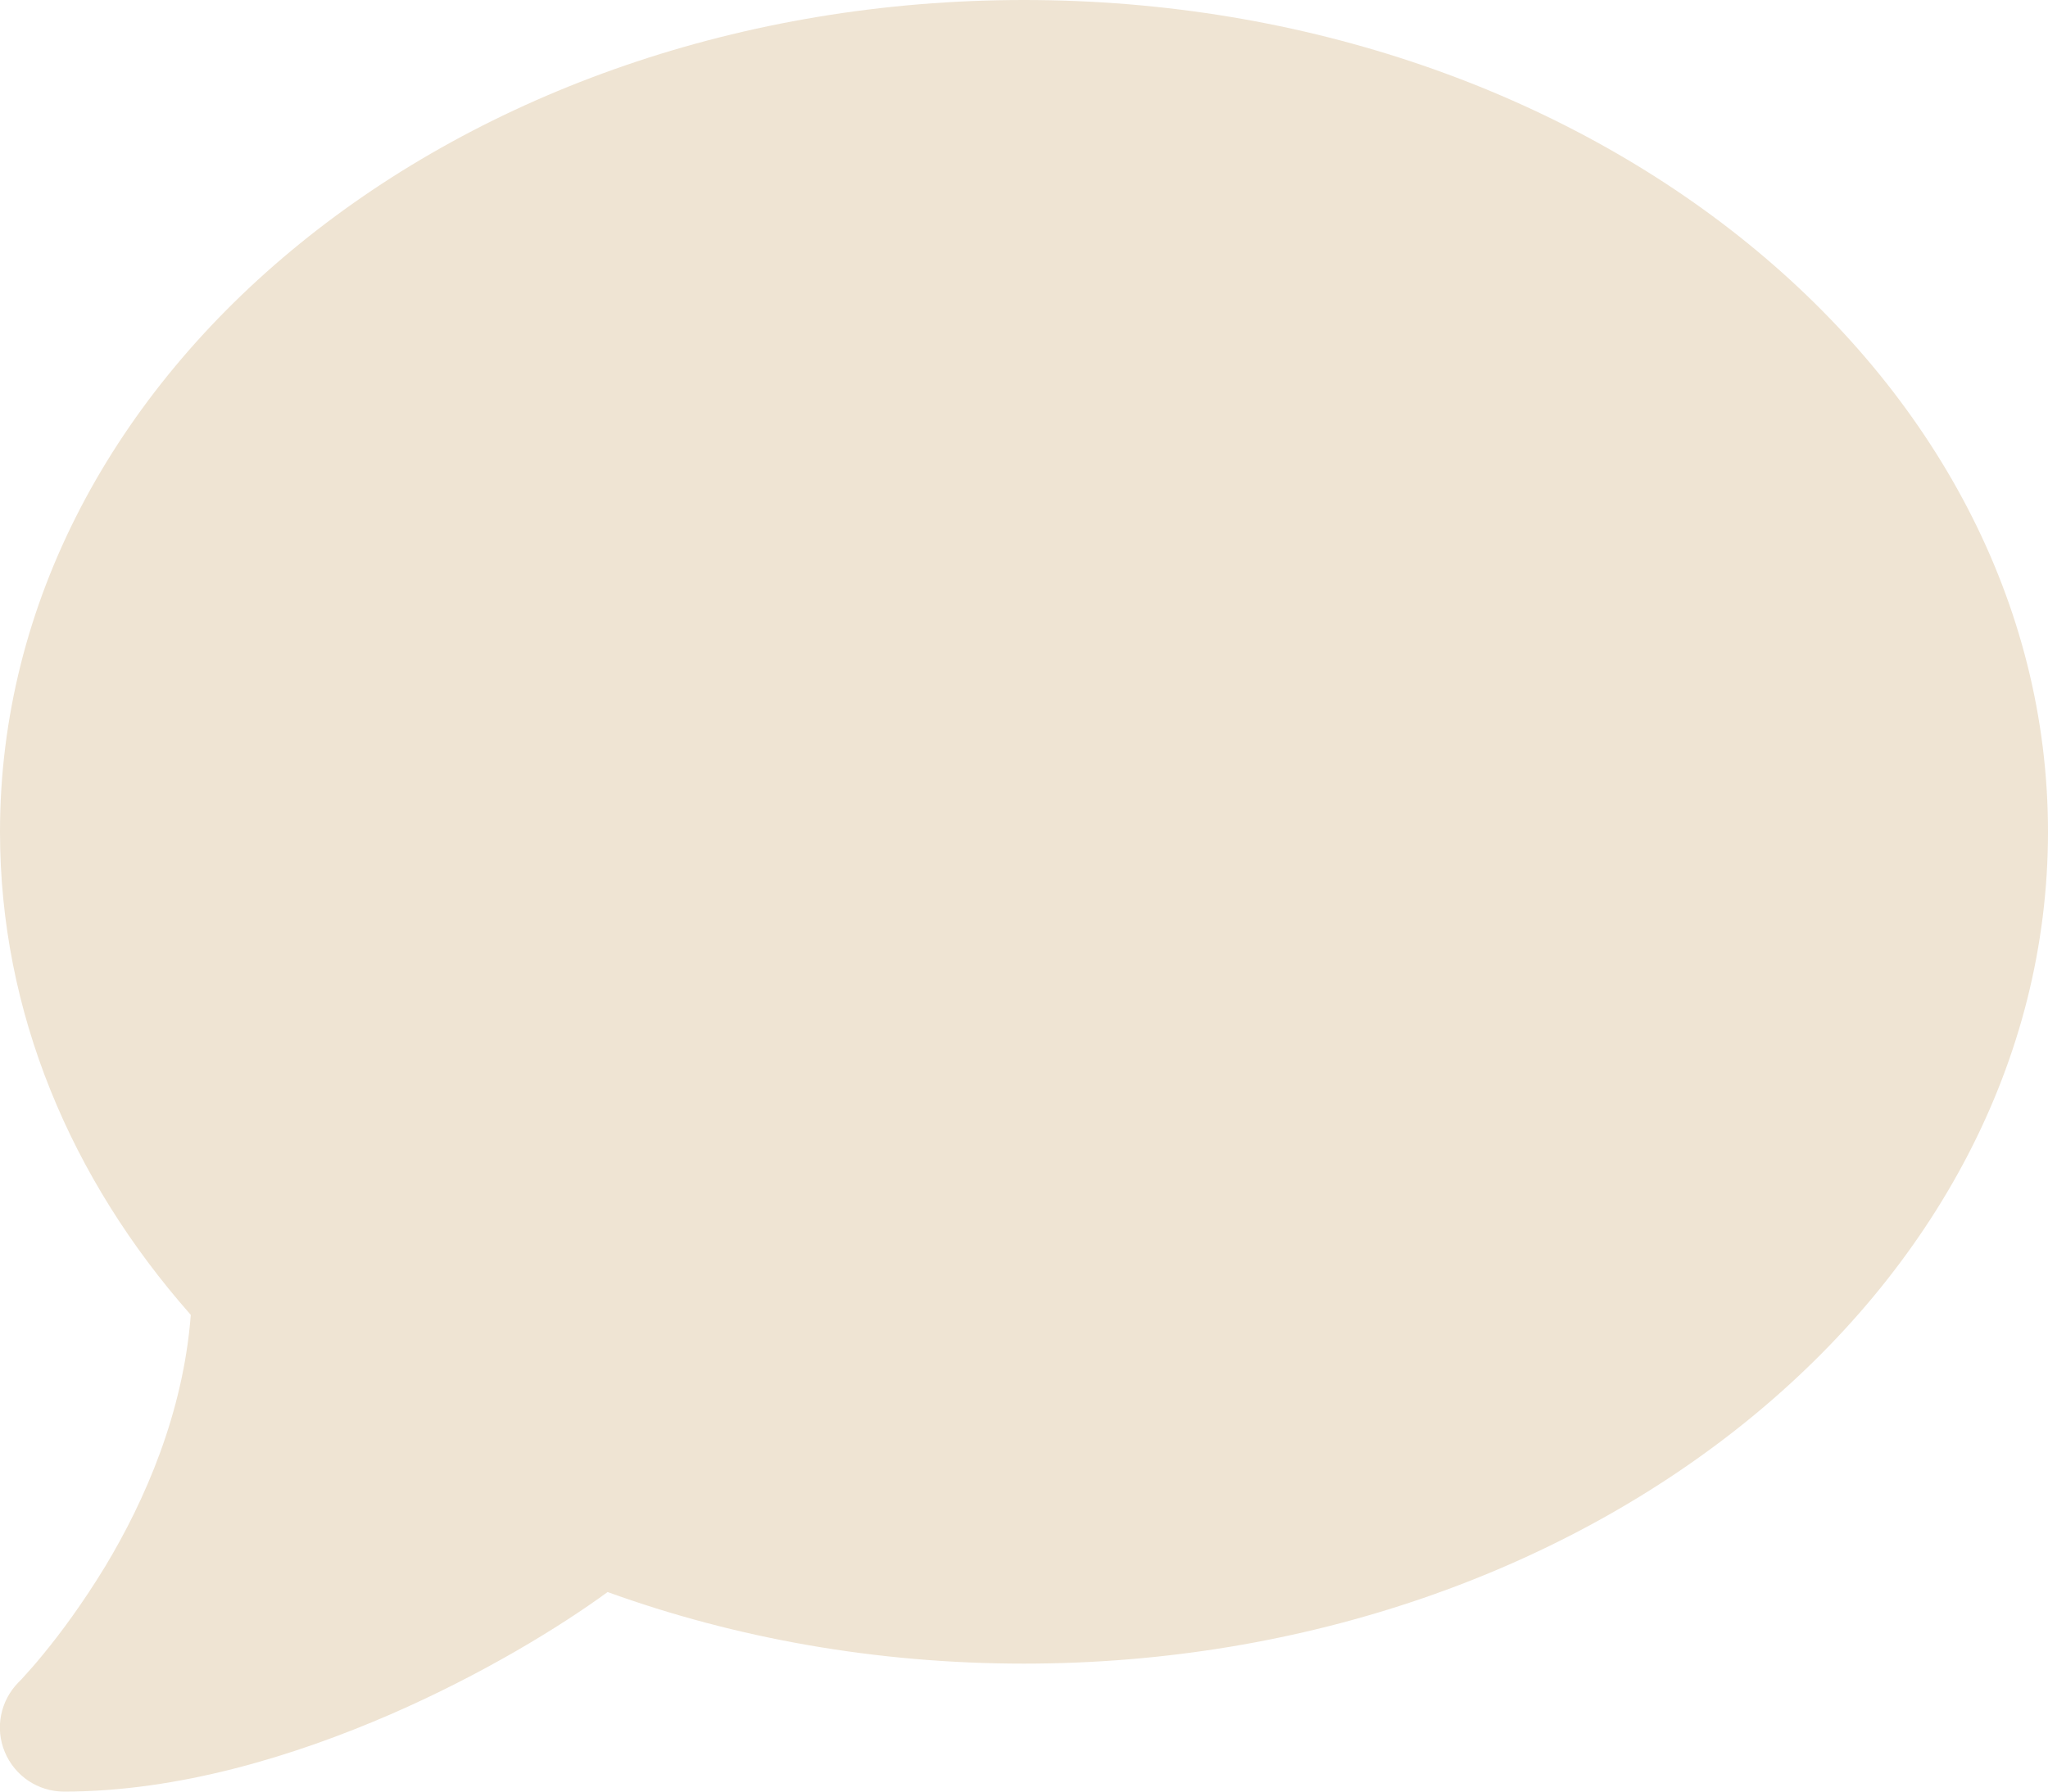 <svg xmlns="http://www.w3.org/2000/svg" width="512" height="448" fill="none"><path fill="#EFE4D3" d="M512 208c0 114.9-114.6 208-256 208-37.1 0-72.3-6.4-104.1-17.9-11.9 8.7-31.3 20.6-54.3 30.6C73.6 439.1 44.7 448 16 448c-6.5 0-12.3-3.9-14.8-9.9s-1.1-12.8 3.4-17.4l.3-.3c.3-.3.7-.7 1.3-1.4 1.1-1.2 2.8-3.1 4.9-5.7 4.1-5 9.6-12.4 15.2-21.6 10-16.6 19.5-38.4 21.4-62.9C17.7 294.8 0 253.1 0 208 0 93.1 114.6 0 256 0c141.4 0 256 93.1 256 208Z"/></svg>